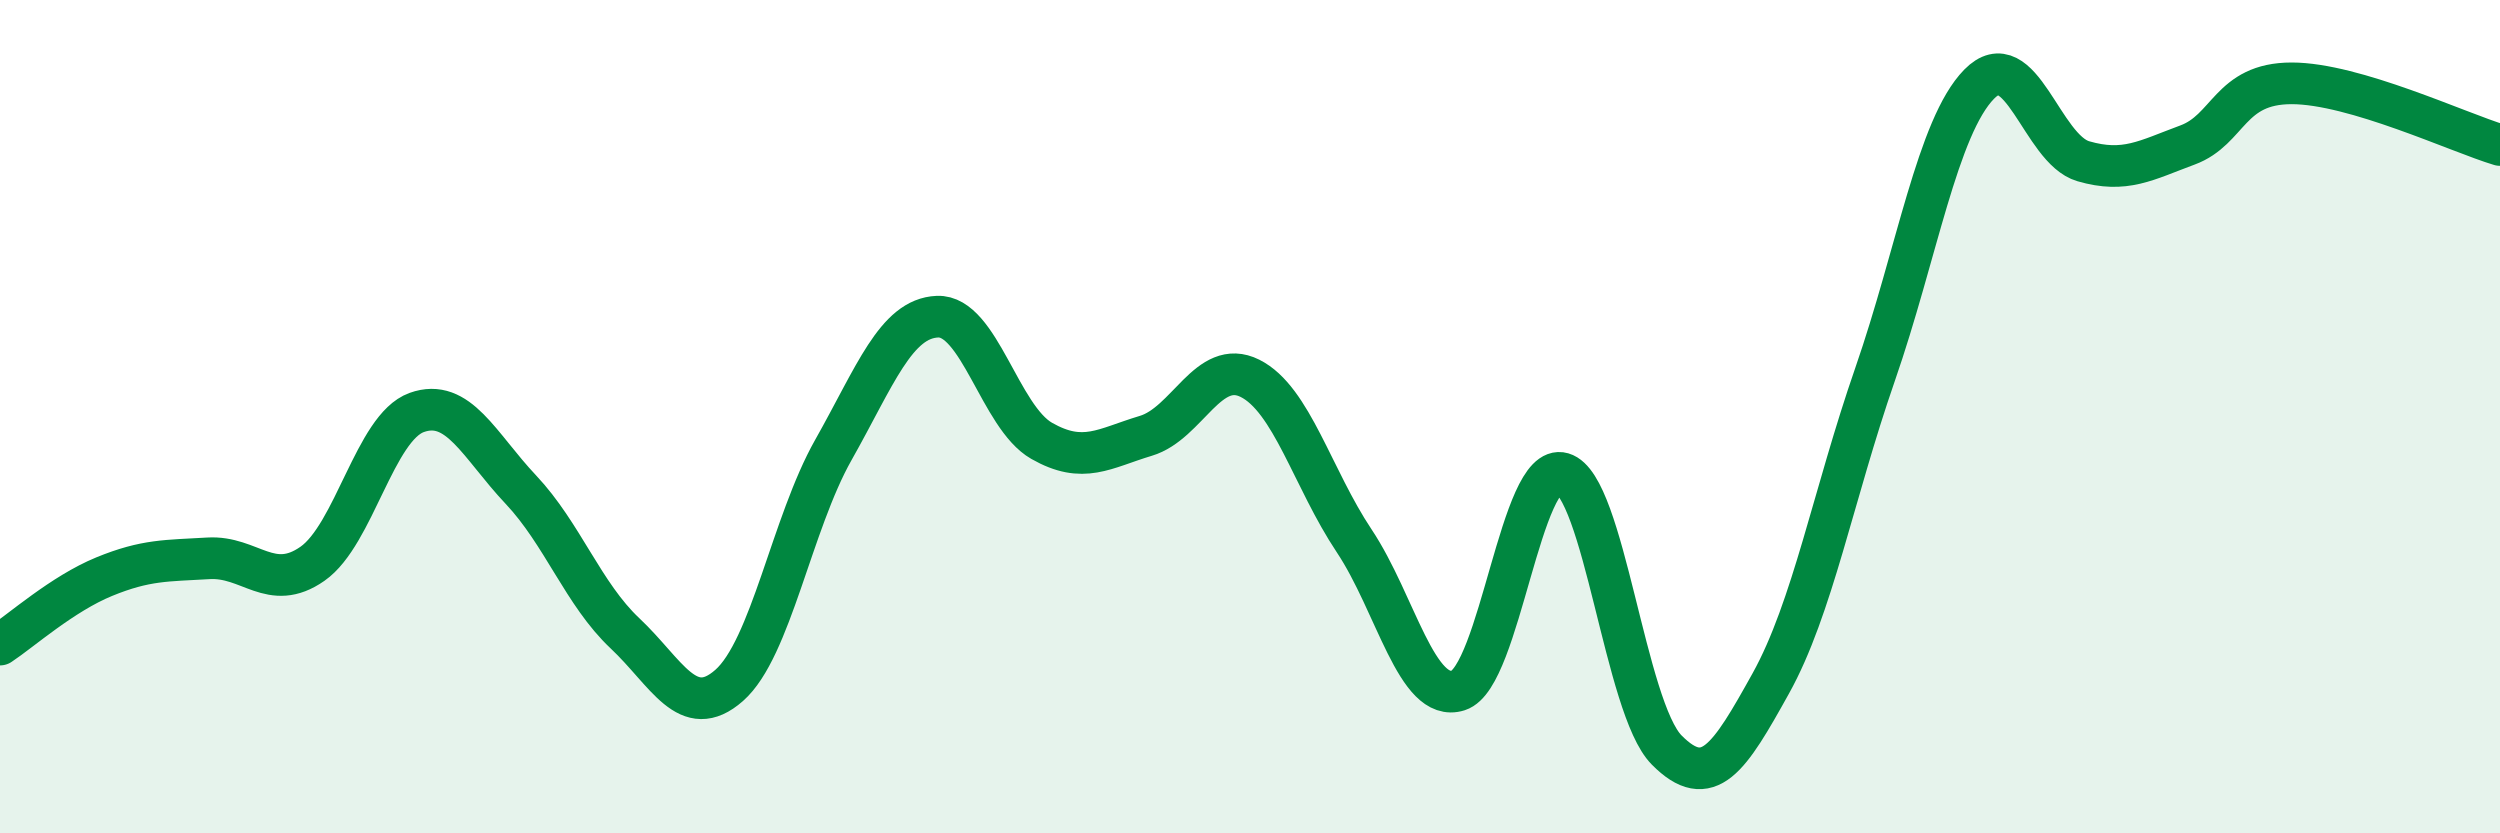 
    <svg width="60" height="20" viewBox="0 0 60 20" xmlns="http://www.w3.org/2000/svg">
      <path
        d="M 0,15.47 C 0.5,15.14 1.5,14.25 2.5,13.84 C 3.5,13.43 4,13.46 5,13.4 C 6,13.34 6.5,14.23 7.5,13.53 C 8.5,12.83 9,10.26 10,9.9 C 11,9.54 11.5,10.69 12.5,11.75 C 13.5,12.81 14,14.26 15,15.2 C 16,16.14 16.5,17.33 17.5,16.45 C 18.5,15.57 19,12.57 20,10.8 C 21,9.03 21.5,7.64 22.5,7.6 C 23.5,7.56 24,10.01 25,10.58 C 26,11.15 26.5,10.76 27.5,10.46 C 28.5,10.16 29,8.58 30,9.08 C 31,9.58 31.5,11.48 32.5,12.98 C 33.5,14.48 34,16.89 35,16.57 C 36,16.25 36.5,11.07 37.5,11.36 C 38.5,11.65 39,16.99 40,18 C 41,19.01 41.5,18.2 42.5,16.4 C 43.5,14.6 44,11.87 45,8.99 C 46,6.11 46.5,3.04 47.5,2.02 C 48.5,1 49,3.58 50,3.87 C 51,4.16 51.5,3.85 52.5,3.48 C 53.5,3.11 53.5,2 55,2 C 56.5,2 59,3.18 60,3.48L60 20L0 20Z"
        fill="#008740"
        opacity="0.1"
        stroke-linecap="round"
        stroke-linejoin="round"
      />
      <path
        d="M 0,15.47 C 0.5,15.14 1.5,14.25 2.5,13.84 C 3.5,13.43 4,13.46 5,13.4 C 6,13.34 6.5,14.23 7.5,13.53 C 8.5,12.83 9,10.26 10,9.9 C 11,9.54 11.5,10.69 12.5,11.75 C 13.5,12.81 14,14.26 15,15.2 C 16,16.14 16.5,17.33 17.5,16.45 C 18.5,15.57 19,12.57 20,10.8 C 21,9.03 21.5,7.64 22.5,7.6 C 23.5,7.56 24,10.01 25,10.58 C 26,11.15 26.5,10.76 27.5,10.46 C 28.5,10.16 29,8.58 30,9.08 C 31,9.58 31.5,11.48 32.5,12.98 C 33.5,14.48 34,16.89 35,16.57 C 36,16.25 36.5,11.07 37.5,11.36 C 38.5,11.65 39,16.99 40,18 C 41,19.01 41.5,18.2 42.5,16.4 C 43.5,14.6 44,11.87 45,8.99 C 46,6.11 46.5,3.04 47.5,2.02 C 48.5,1 49,3.58 50,3.87 C 51,4.16 51.5,3.85 52.5,3.48 C 53.5,3.11 53.5,2 55,2 C 56.5,2 59,3.18 60,3.48"
        stroke="#008740"
        stroke-width="1"
        fill="none"
        stroke-linecap="round"
        stroke-linejoin="round"
      />
    </svg>
  
